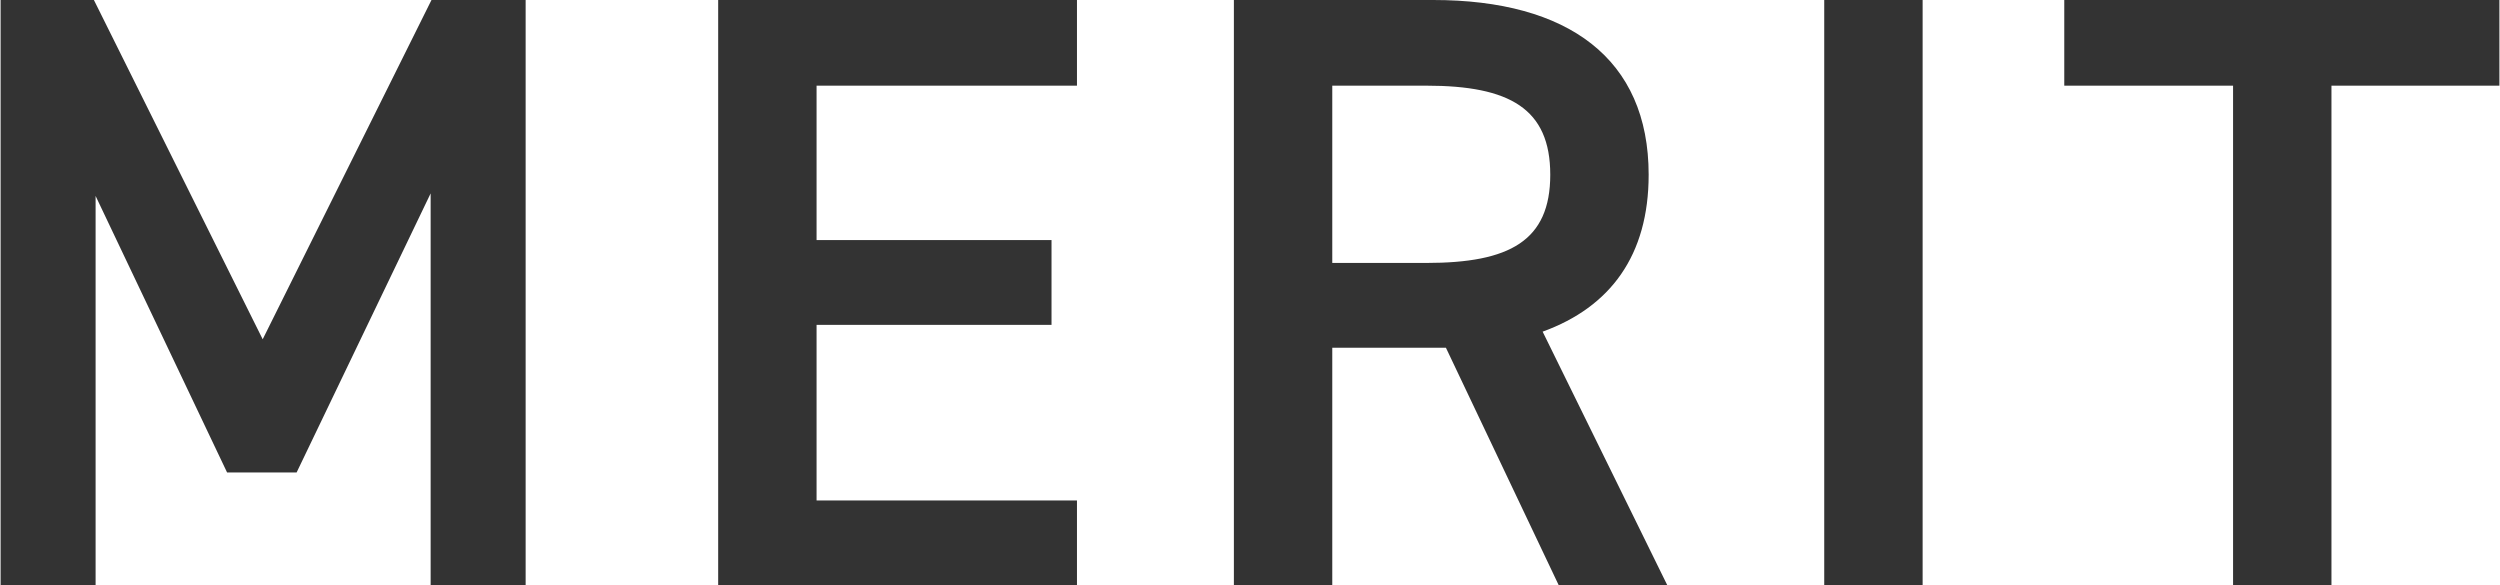 <?xml version="1.0" encoding="UTF-8"?><svg id="_レイヤー_2" xmlns="http://www.w3.org/2000/svg" width="294.57" height="68.96" viewBox="0 0 29.46 6.9"><defs><style>.cls-1{fill:#333;stroke-width:0px;}</style></defs><g id="_コンテンツ"><path class="cls-1" d="m3.09,4l1.99-4h1.11v6.9h-1.12V2.28l-1.58,3.29h-.82l-1.55-3.26v4.59H0V0h1.1l1.99,4Z"/><path class="cls-1" d="m12.69,0v1.01h-3.07v1.82h2.77v1h-2.77v2.07h3.07v1h-4.23V0h4.23Z"/><path class="cls-1" d="m18.37,6.9l-1.33-2.8h-1.34v2.8h-1.16V0h2.35c1.59,0,2.54.69,2.54,2.06,0,.95-.45,1.56-1.25,1.85l1.47,2.99h-1.28Zm-1.56-3.8c.98,0,1.46-.26,1.46-1.04s-.48-1.05-1.46-1.05h-1.11v2.09h1.11Z"/><path class="cls-1" d="m22.66,6.9h-1.16V0h1.16v6.9Z"/><path class="cls-1" d="m29.46,0v1.01h-1.98v5.89h-1.16V1.01h-1.99V0h5.13Z"/></g></svg>